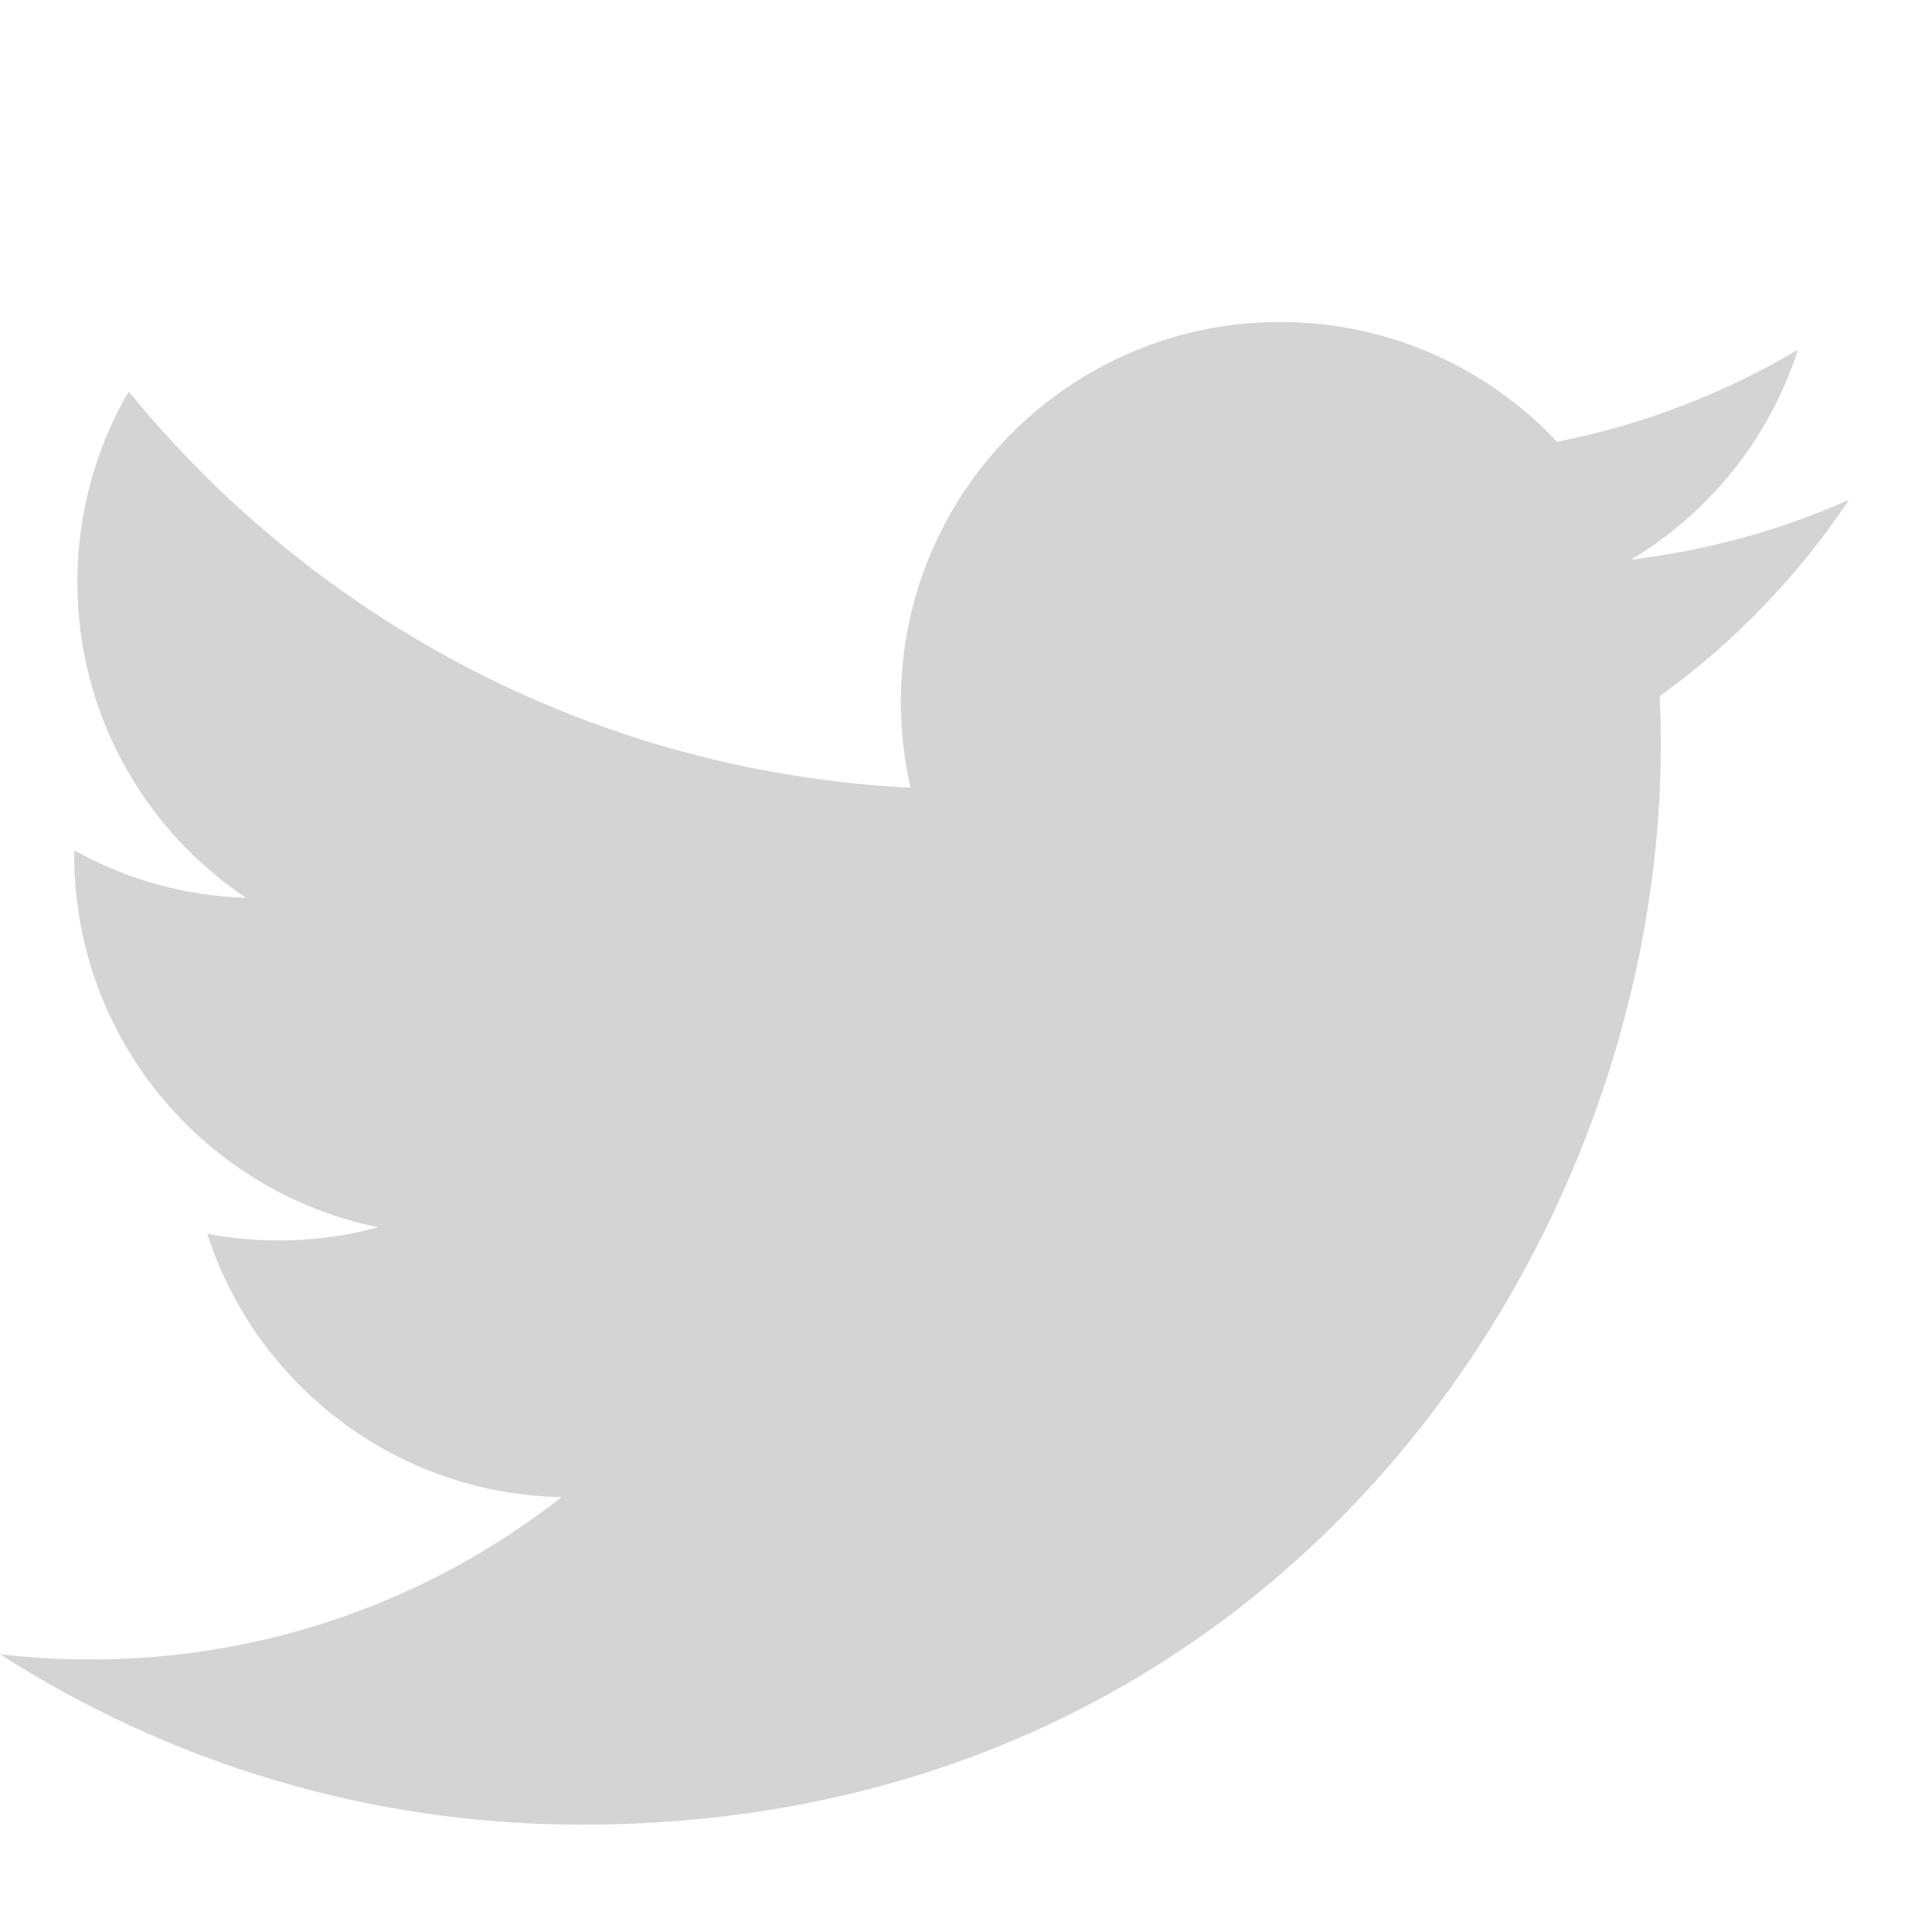 <?xml version="1.0" encoding="UTF-8" standalone="no"?>
<svg width="18px" height="18px" viewBox="0 0 18 18" version="1.1" xmlns="http://www.w3.org/2000/svg" xmlns:xlink="http://www.w3.org/1999/xlink">
    <!-- Generator: sketchtool 39.1 (31720) - http://www.bohemiancoding.com/sketch -->
    <title>48363569-7CD7-4204-B83E-0A873C157364</title>
    <desc>Created with sketchtool.</desc>
    <defs></defs>
    <g id="00-Elements" stroke="none" stroke-width="1" fill="none" fill-rule="evenodd">
        <g id="Assets_and_elements" transform="translate(-136, -103)" fill="#D4D4D4">
            <path d="M153.227,107.657 C152.593,107.938 151.912,108.128 151.197,108.214 C151.927,107.776 152.487,107.084 152.751,106.258 C152.068,106.663 151.312,106.958 150.507,107.116 C149.862,106.429 148.943,106 147.927,106 C145.975,106 144.393,107.582 144.393,109.534 C144.393,109.811 144.424,110.081 144.484,110.339 C141.547,110.192 138.942,108.785 137.199,106.647 C136.895,107.169 136.721,107.776 136.721,108.423 C136.721,109.65 137.344,110.732 138.293,111.365 C137.714,111.347 137.169,111.188 136.692,110.923 C136.692,110.938 136.692,110.953 136.692,110.968 C136.692,112.68 137.91,114.108 139.527,114.434 C139.23,114.514 138.918,114.557 138.596,114.557 C138.368,114.557 138.147,114.535 137.931,114.494 C138.381,115.898 139.686,116.92 141.232,116.948 C140.023,117.896 138.499,118.461 136.843,118.461 C136.558,118.461 136.276,118.445 136,118.412 C137.564,119.415 139.422,120 141.418,120 C147.919,120 151.473,114.614 151.473,109.944 C151.473,109.791 151.47,109.638 151.463,109.487 C152.154,108.989 152.753,108.366 153.227,107.657" id="Fill-1"></path>
        </g>
    </g>
</svg>